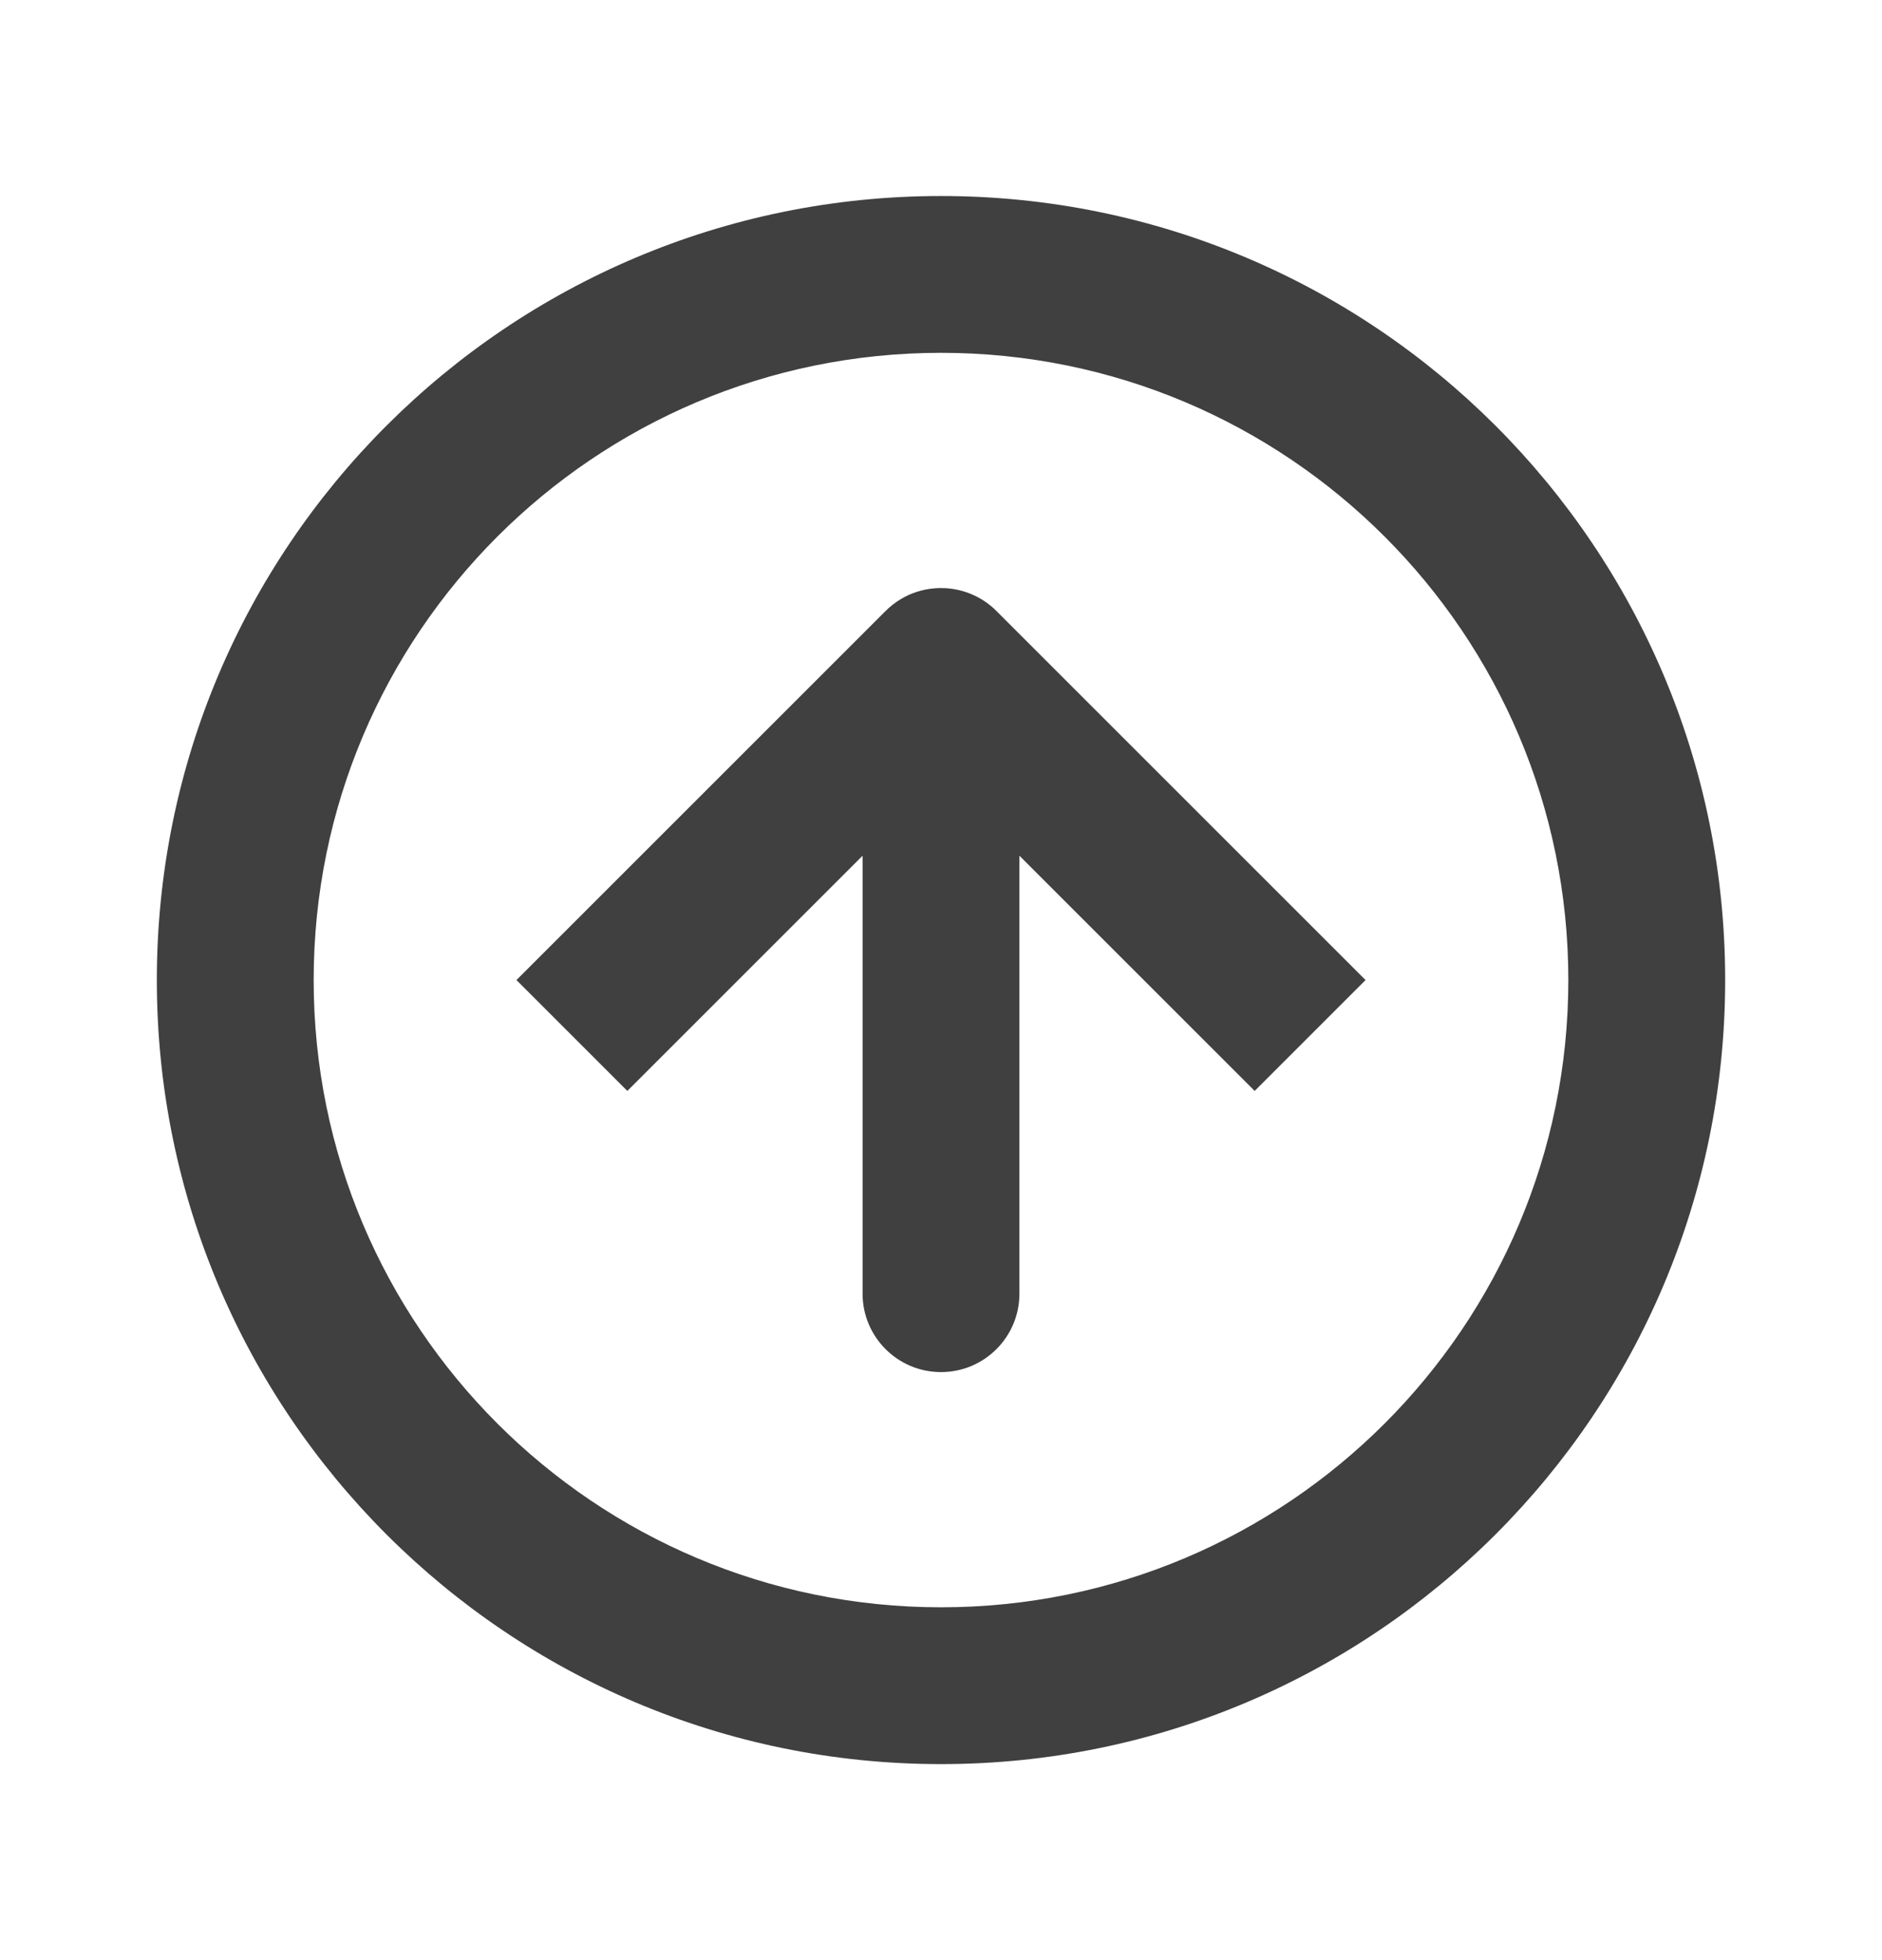 <?xml version="1.0" encoding="UTF-8"?> <svg xmlns="http://www.w3.org/2000/svg" width="24" height="25" viewBox="0 0 24 25" fill="none"><path style="fill: #404040" fill-rule="evenodd" clip-rule="evenodd" d="M12 20.5C7.582 20.5 4 16.918 4 12.5C4 8.082 7.582 4.5 12 4.5C16.418 4.5 20 8.082 20 12.5C20 16.918 16.418 20.5 12 20.5ZM2 12.5C2 18.023 6.477 22.5 12 22.5C17.523 22.5 22 18.023 22 12.5C22 6.977 17.523 2.5 12 2.5C6.477 2.5 2 6.977 2 12.5Z" fill="#A3A3A3"></path><path style="fill: #404040" fill-rule="evenodd" clip-rule="evenodd" d="M13 16.5C13 17.052 12.553 17.5 12 17.5C11.448 17.5 11 17.052 11 16.5V10.914L8 13.914L6.586 12.5L11.293 7.793C11.408 7.678 11.545 7.596 11.69 7.549C11.761 7.526 11.836 7.51 11.913 7.504C11.964 7.499 12.015 7.499 12.065 7.502C12.181 7.51 12.292 7.537 12.394 7.581C12.482 7.618 12.566 7.669 12.642 7.733C12.667 7.754 12.691 7.776 12.714 7.8L17.414 12.5L16 13.914L13 10.914V16.5Z" fill="#A3A3A3"></path></svg> 